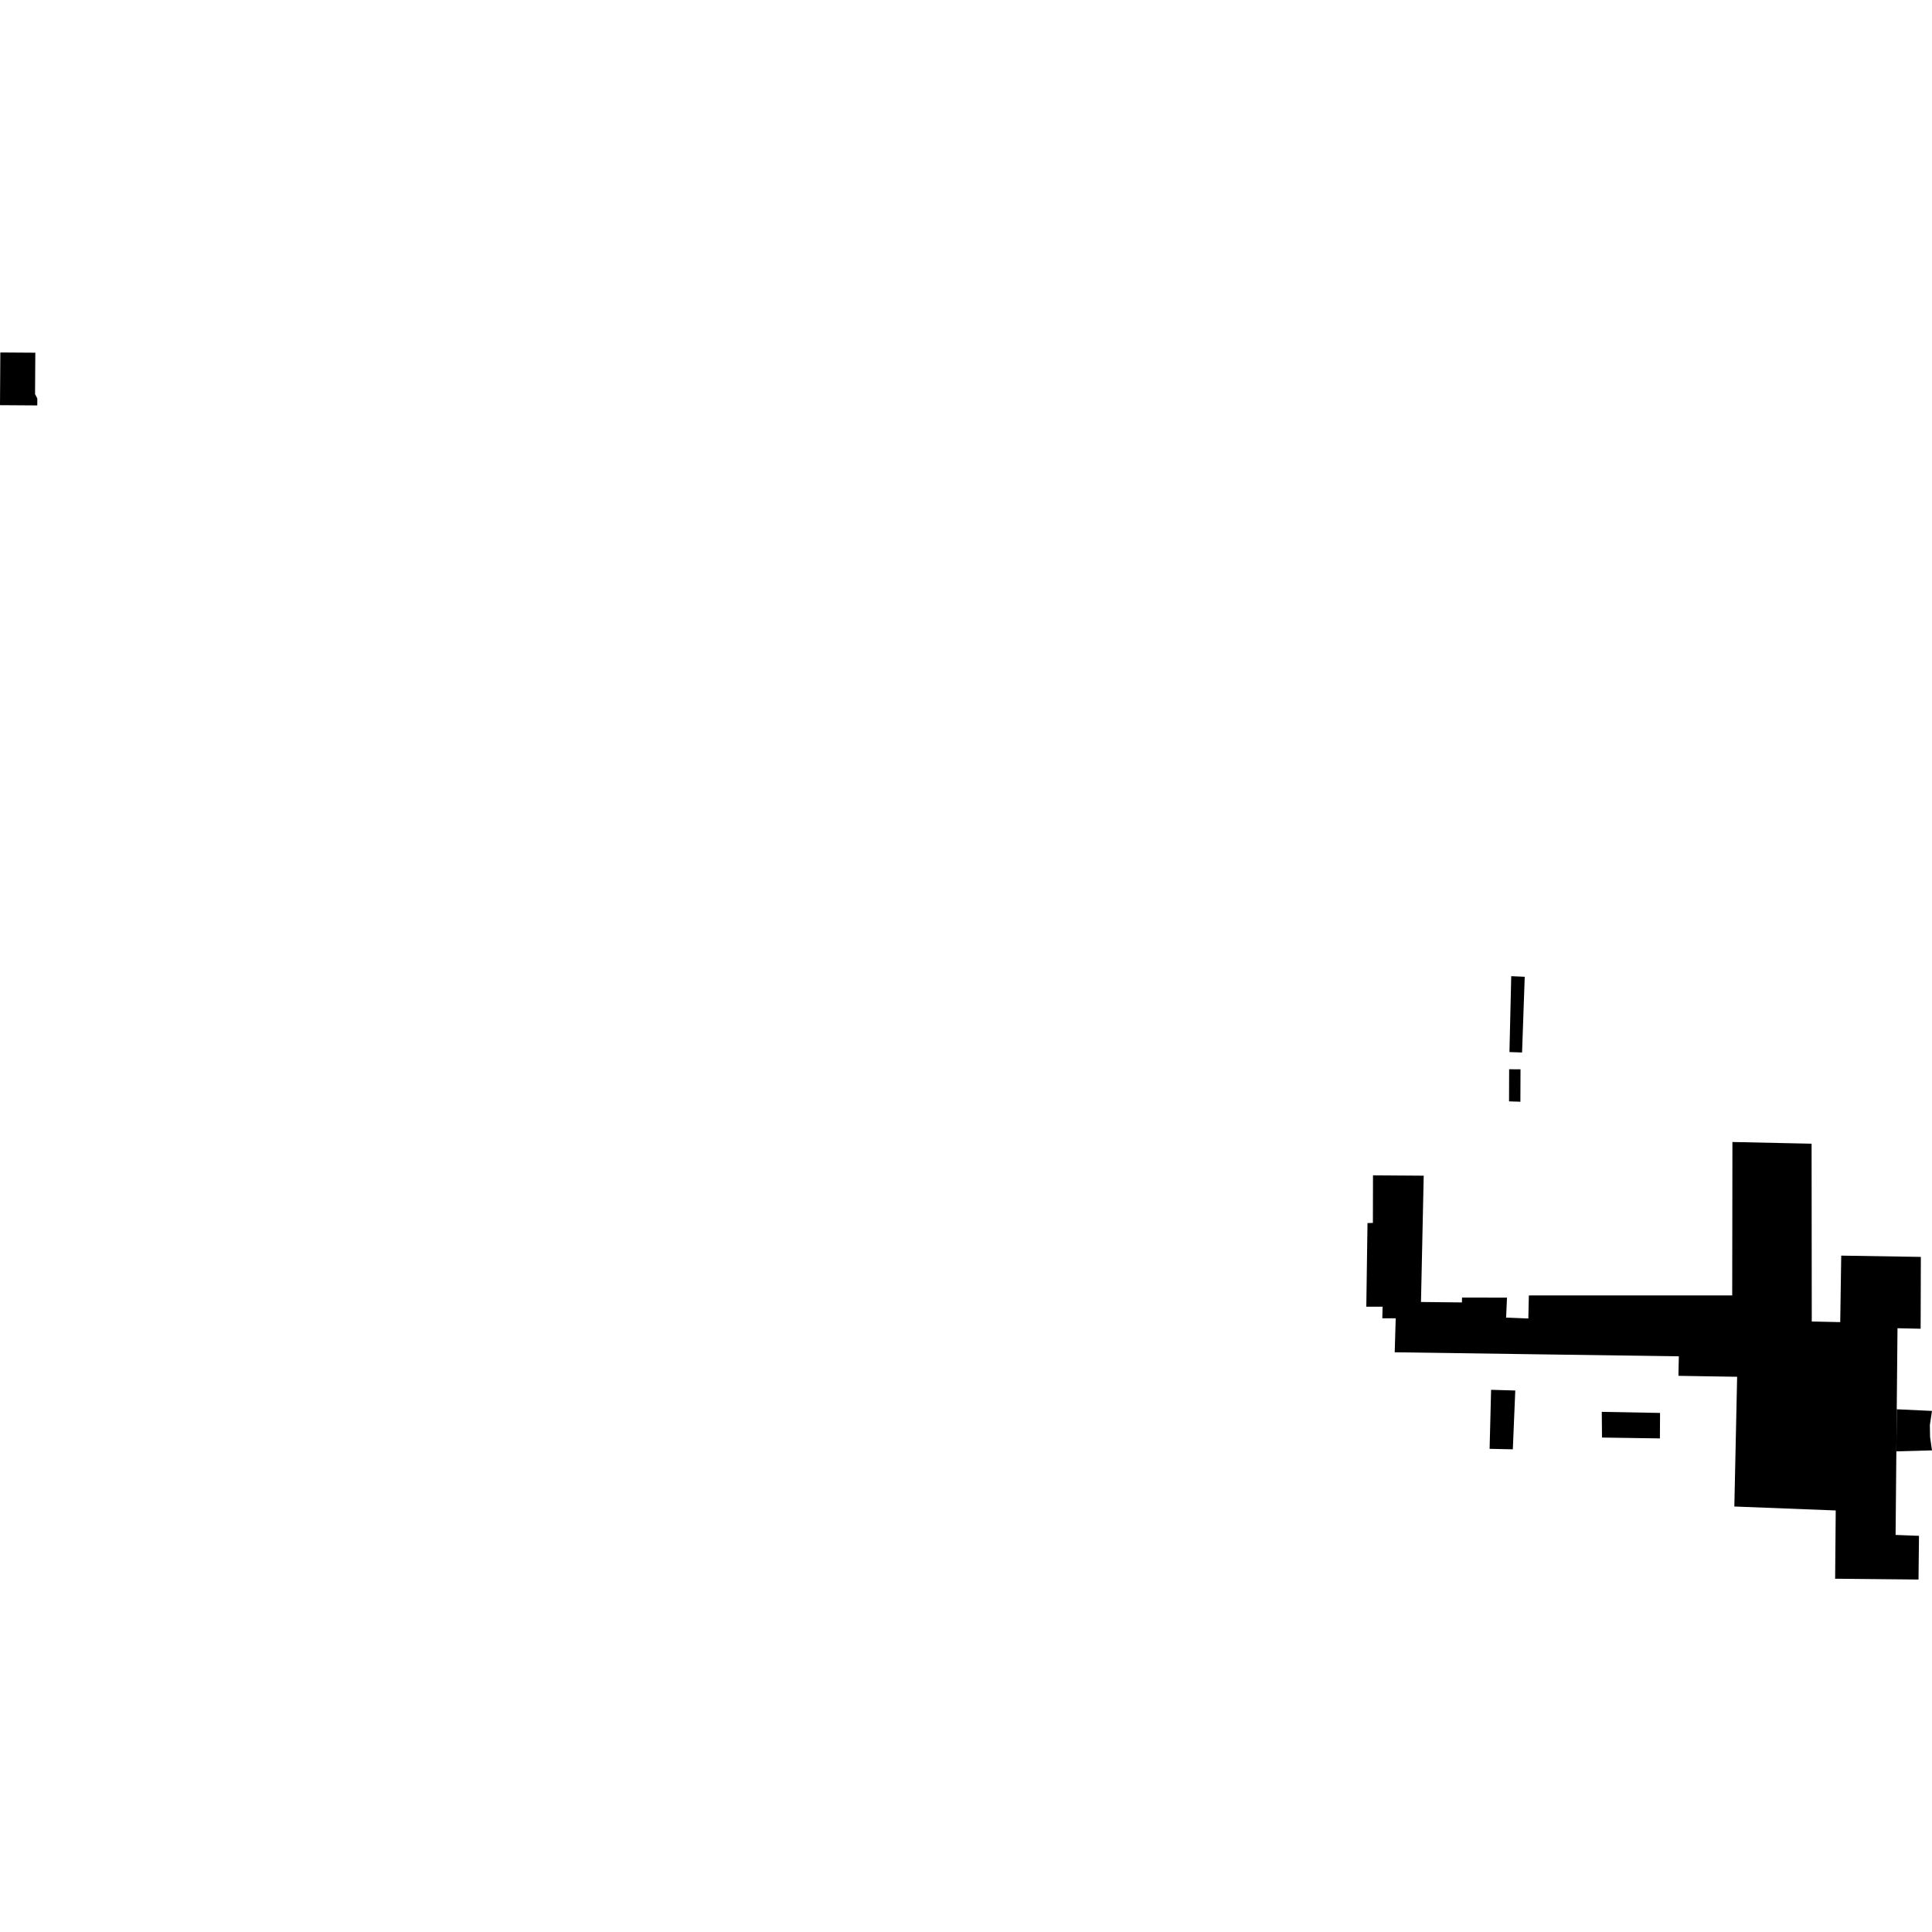 <?xml version="1.0" encoding="utf-8" standalone="no"?>
<!DOCTYPE svg PUBLIC "-//W3C//DTD SVG 1.1//EN"
  "http://www.w3.org/Graphics/SVG/1.1/DTD/svg11.dtd">
<!-- Created with matplotlib (https://matplotlib.org/) -->
<svg height="288pt" version="1.1" viewBox="0 0 288 288" width="288pt" xmlns="http://www.w3.org/2000/svg" xmlns:xlink="http://www.w3.org/1999/xlink">
 <defs>
  <style type="text/css">
*{stroke-linecap:butt;stroke-linejoin:round;}
  </style>
 </defs>
 <g id="figure_1">
  <g id="patch_1">
   <path d="M 0 288 
L 288 288 
L 288 0 
L 0 0 
z
" style="fill:none;opacity:0;"/>
  </g>
  <g id="axes_1">
   <g id="PatchCollection_1">
    <path clip-path="url(#pca3b49754d)" d="M 0.049 52.543 
L 5.264 52.577 
L 5.225 58.746 
L 5.563 59.406 
L 5.557 60.435 
L 0 60.398 
L 0.049 52.543 
"/>
    <path clip-path="url(#pca3b49754d)" d="M 204.67 175.205 
L 212.231 175.258 
L 211.954 188.064 
L 211.824 194.086 
L 217.926 194.152 
L 217.942 193.425 
L 224.645 193.438 
L 224.512 196.41 
L 227.828 196.547 
L 227.902 193.11 
L 258.218 193.102 
L 258.242 175.808 
L 258.248 170.235 
L 270.05 170.49 
L 270.075 194.9 
L 270.076 196.994 
L 274.32 197.086 
L 274.468 187.174 
L 286.337 187.364 
L 286.312 196.087 
L 286.305 198.072 
L 282.857 197.997 
L 282.744 210.079 
L 282.687 216.352 
L 282.572 228.811 
L 286.061 228.943 
L 285.989 235.457 
L 273.56 235.338 
L 273.649 225.161 
L 258.535 224.573 
L 258.952 205.233 
L 255.305 205.176 
L 250.199 205.092 
L 250.261 202.184 
L 226.996 201.853 
L 207.906 201.581 
L 208.025 197.583 
L 208.058 196.515 
L 206.061 196.516 
L 206.101 194.79 
L 203.673 194.79 
L 203.851 182.32 
L 204.654 182.298 
L 204.657 181.26 
L 204.67 175.205 
"/>
    <path clip-path="url(#pca3b49754d)" d="M 222.276 207.176 
L 225.88 207.28 
L 225.515 216.048 
L 222.053 215.973 
L 222.276 207.176 
"/>
    <path clip-path="url(#pca3b49754d)" d="M 238.774 210.463 
L 247.462 210.624 
L 247.439 214.422 
L 238.809 214.293 
L 238.774 210.463 
"/>
    <path clip-path="url(#pca3b49754d)" d="M 282.744 210.079 
L 287.996 210.324 
L 287.683 212.429 
L 287.713 214.217 
L 288 216.204 
L 282.687 216.352 
L 282.744 210.079 
"/>
    <path clip-path="url(#pca3b49754d)" d="M 224.965 159.391 
L 226.659 159.402 
L 226.642 164.234 
L 224.95 164.18 
L 224.965 159.391 
"/>
    <path clip-path="url(#pca3b49754d)" d="M 225.277 145.517 
L 225.011 156.829 
L 226.892 156.892 
L 227.289 145.605 
L 225.277 145.517 
"/>
   </g>
  </g>
 </g>
 <defs>
  <clipPath id="pca3b49754d">
   <rect height="182.914" width="288" x="0" y="52.543"/>
  </clipPath>
 </defs>
</svg>
